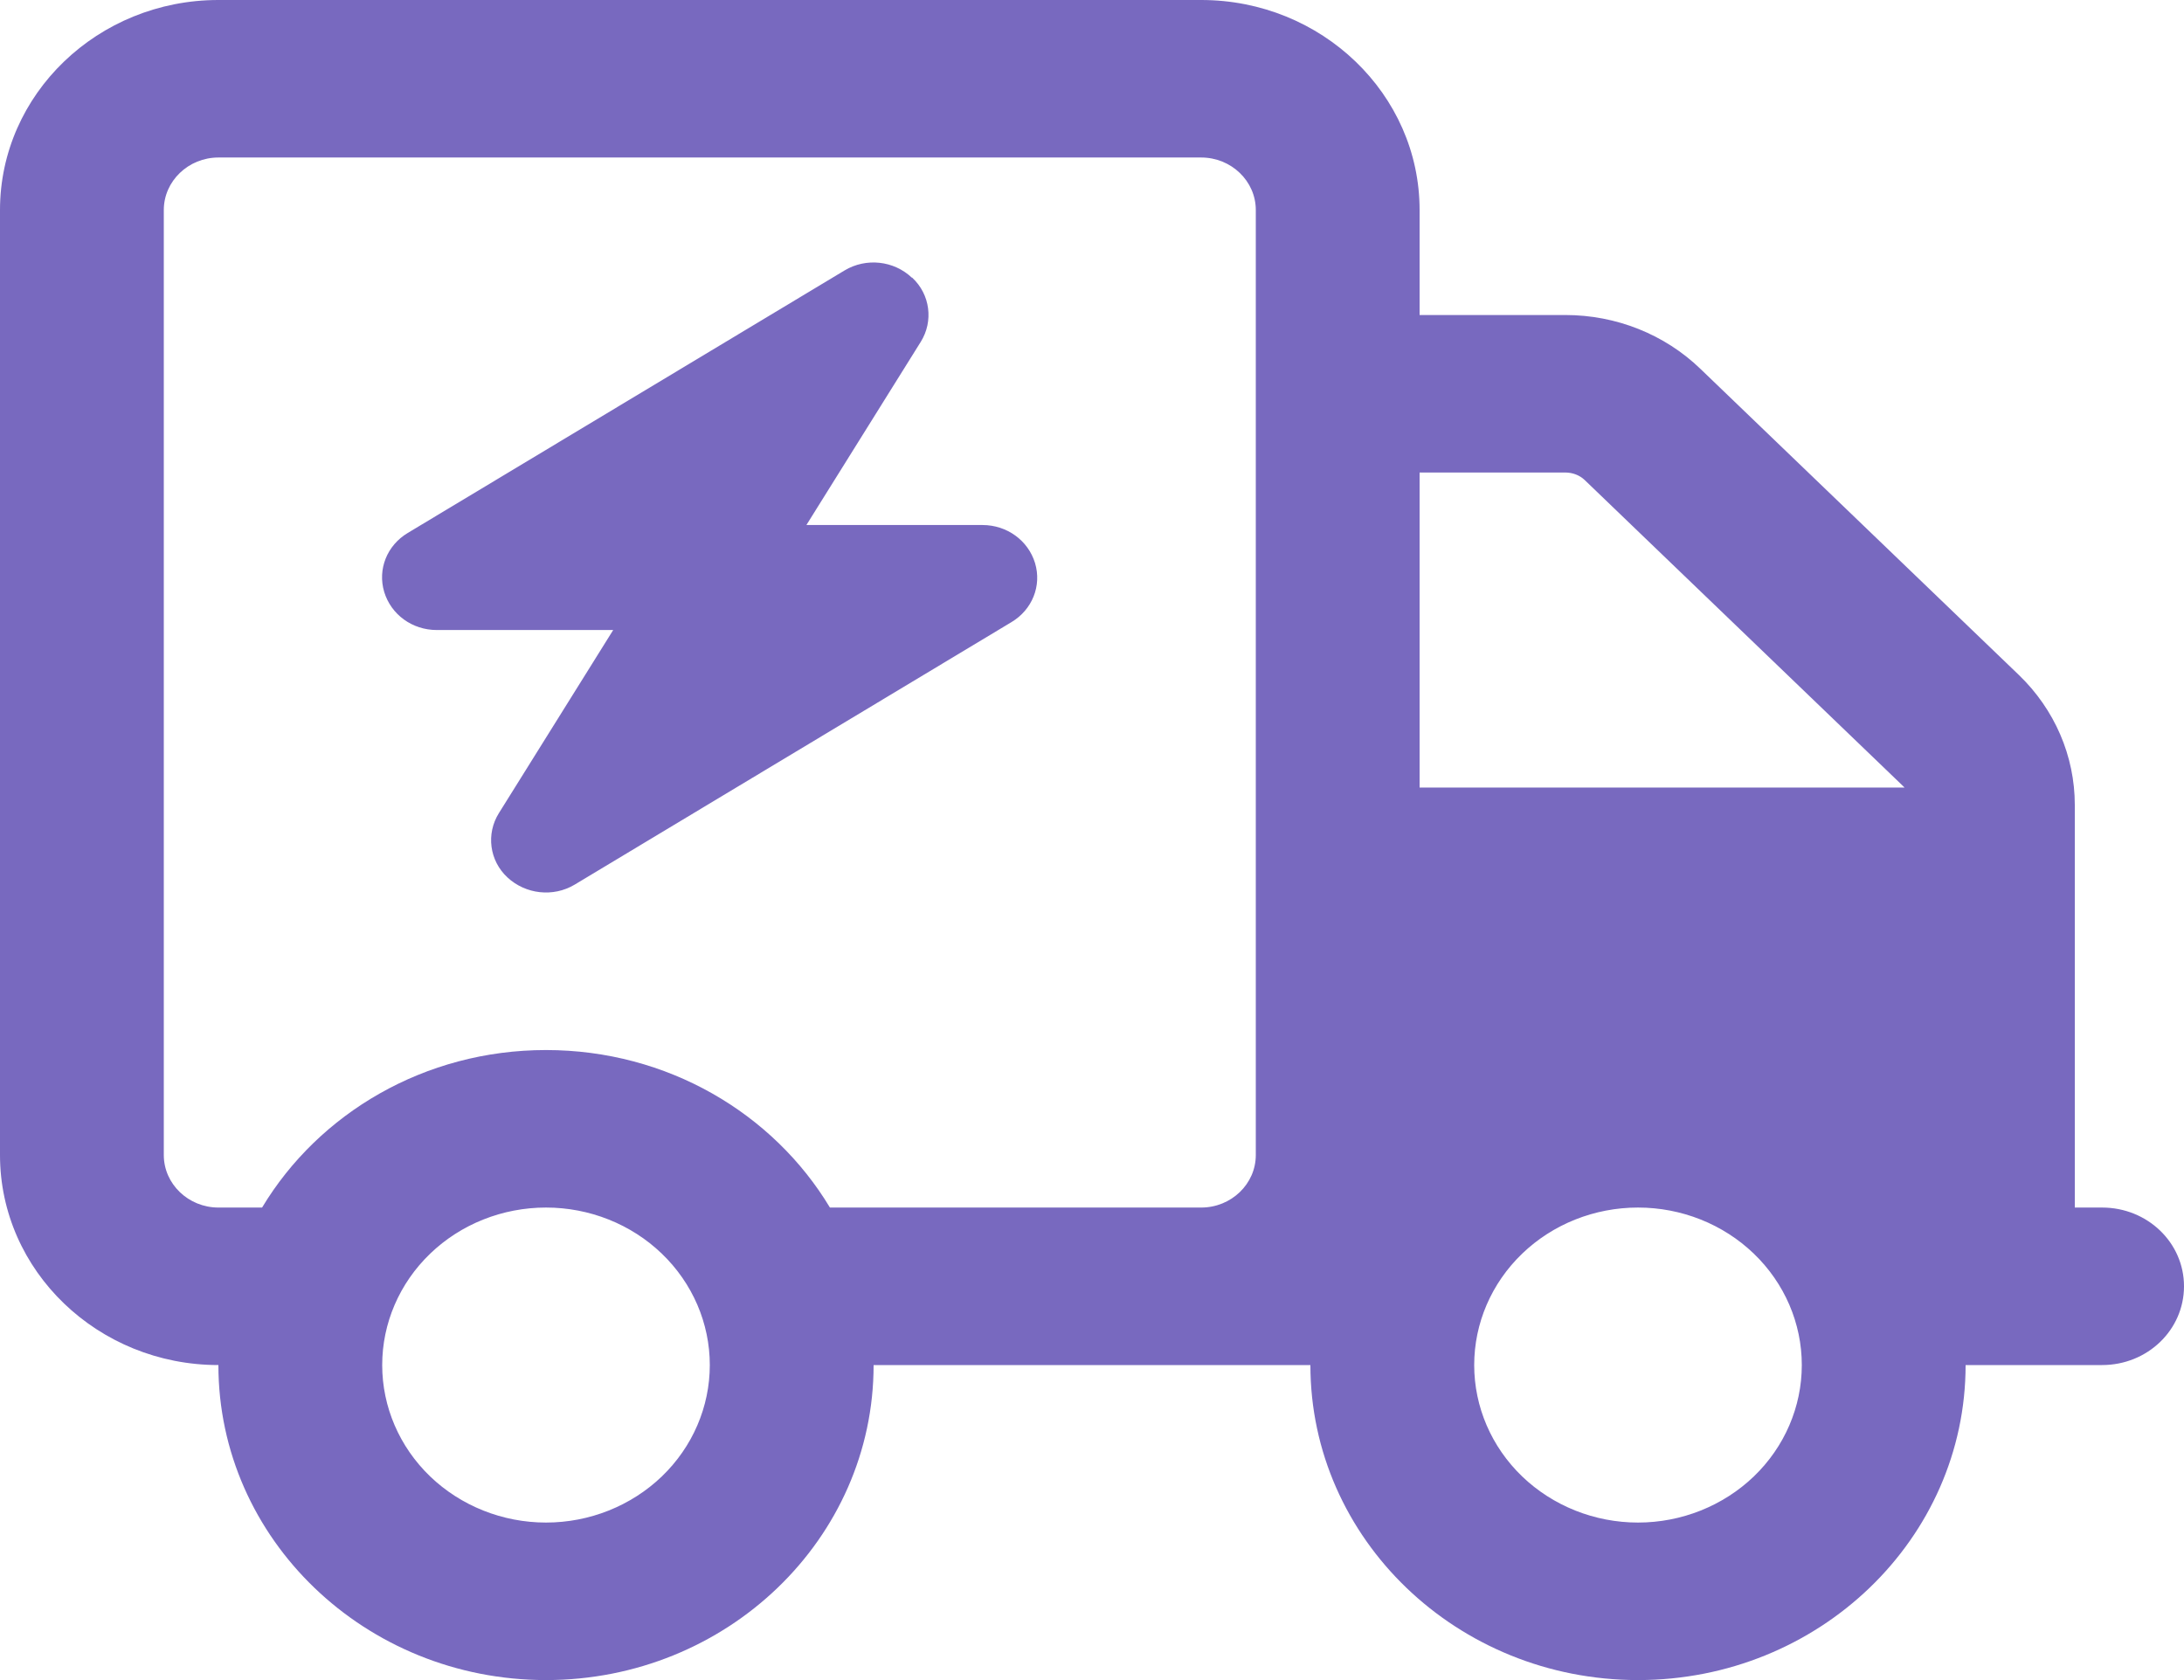 <svg xmlns="http://www.w3.org/2000/svg" fill="none" viewBox="0 0 26 20" height="20" width="26">
  <g clip-path="url(#clip0_1494_3386)">
    <path fill="#7869bf" d="M14.3 1.875C14.658 1.875 14.95 2.156 14.95 2.5V13.75C14.95 14.094 14.658 14.375 14.3 14.375H13H9.88C9.206 13.254 7.946 12.5 6.5 12.5C5.054 12.5 3.794 13.254 3.12 14.375H2.6C2.243 14.375 1.95 14.094 1.95 13.75V2.5C1.95 2.156 2.243 1.875 2.6 1.875H14.3ZM15.6 16.25C15.6 18.32 17.347 20 19.5 20C21.653 20 23.4 18.32 23.4 16.25H25.025C25.565 16.25 26 15.832 26 15.312C26 14.793 25.565 14.375 25.025 14.375H24.7V9.582C24.7 9 24.46 8.445 24.034 8.035L20.243 4.391C19.817 3.98 19.24 3.75 18.635 3.75H16.9V2.5C16.9 1.121 15.734 0 14.3 0H2.6C1.166 0 0 1.121 0 2.5V13.75C0 15.129 1.166 16.25 2.6 16.25C2.6 18.32 4.347 20 6.5 20C8.653 20 10.4 18.32 10.4 16.25H13H14.3H15.275H15.6ZM22.657 9.359C22.661 9.363 22.669 9.371 22.673 9.375H16.9V5.625H18.635C18.72 5.625 18.805 5.656 18.866 5.715L22.657 9.359ZM4.55 16.25C4.55 15.753 4.755 15.276 5.121 14.924C5.487 14.572 5.983 14.375 6.5 14.375C7.017 14.375 7.513 14.572 7.879 14.924C8.245 15.276 8.45 15.753 8.45 16.25C8.45 16.747 8.245 17.224 7.879 17.576C7.513 17.927 7.017 18.125 6.5 18.125C5.983 18.125 5.487 17.927 5.121 17.576C4.755 17.224 4.55 16.747 4.55 16.25ZM19.5 14.375C20.017 14.375 20.513 14.572 20.879 14.924C21.245 15.276 21.45 15.753 21.45 16.25C21.45 16.747 21.245 17.224 20.879 17.576C20.513 17.927 20.017 18.125 19.5 18.125C18.983 18.125 18.487 17.927 18.121 17.576C17.755 17.224 17.55 16.747 17.55 16.25C17.55 15.753 17.755 15.276 18.121 14.924C18.487 14.572 18.983 14.375 19.5 14.375ZM10.855 3.305C10.64 3.102 10.311 3.066 10.055 3.219L4.855 6.344C4.607 6.492 4.493 6.777 4.574 7.047C4.656 7.316 4.907 7.5 5.2 7.5H7.3L5.939 9.68C5.785 9.926 5.826 10.246 6.041 10.445C6.256 10.645 6.585 10.684 6.841 10.531L12.041 7.406C12.289 7.258 12.403 6.973 12.322 6.703C12.24 6.434 11.988 6.25 11.696 6.25H9.6L10.961 4.07C11.115 3.824 11.074 3.504 10.859 3.305H10.855Z"/>
  </g>
  <defs>
    <clipPath id="clip0_1494_3386">
      <rect fill="white" height="20" width="26"/>
    </clipPath>
  </defs>
</svg>